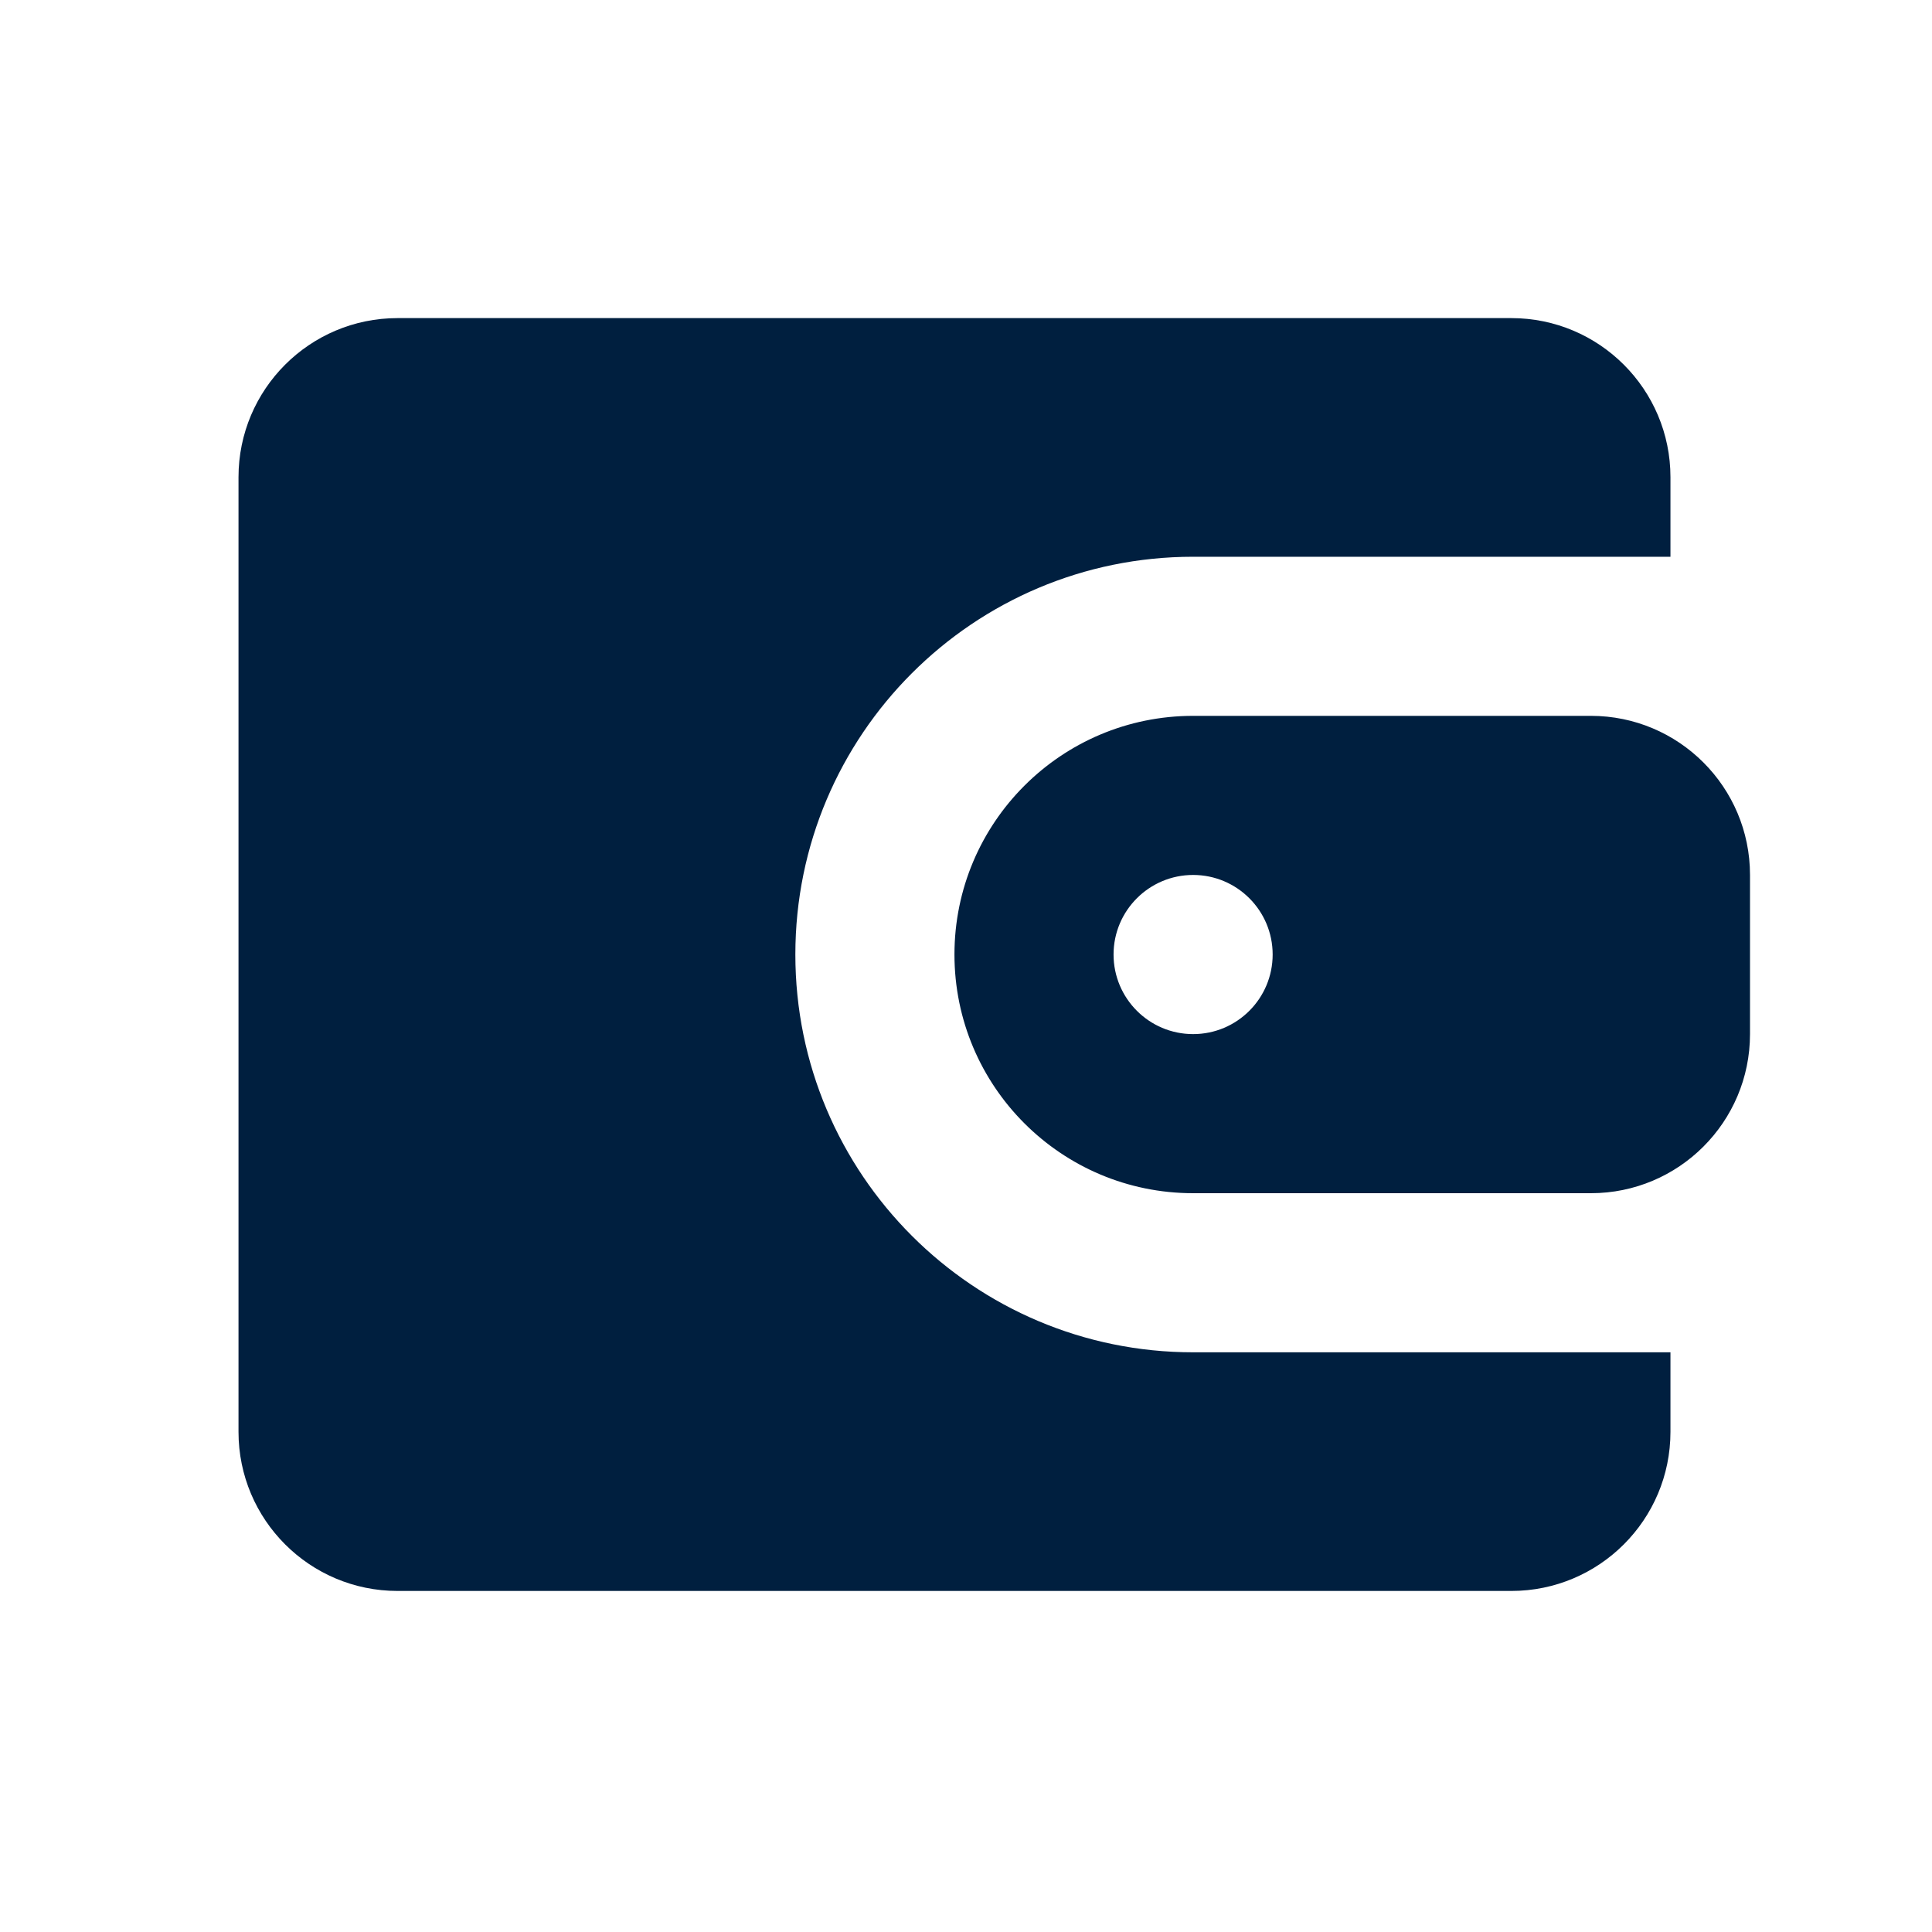 <svg width="40" height="40" viewBox="0 0 40 40" fill="none" xmlns="http://www.w3.org/2000/svg">
<path d="M31.29 6.586C33.11 6.586 34.585 8.061 34.585 9.88V11.527H24.702C20.154 11.527 16.467 15.214 16.467 19.762C16.467 24.311 20.154 27.998 24.702 27.998H34.585V29.645C34.585 31.464 33.11 32.939 31.29 32.939H8.232C6.412 32.939 4.938 31.464 4.938 29.645V9.88C4.938 8.061 6.412 6.586 8.232 6.586H31.29ZM32.938 14.821C34.757 14.821 36.232 16.296 36.232 18.115V21.41C36.232 23.229 34.757 24.704 32.938 24.704H24.702C21.973 24.704 19.761 22.491 19.761 19.762C19.761 17.033 21.973 14.821 24.702 14.821H32.938ZM24.702 18.115C23.793 18.115 23.055 18.853 23.055 19.762C23.055 20.672 23.793 21.41 24.702 21.41C25.612 21.41 26.349 20.672 26.349 19.762C26.349 18.853 25.612 18.115 24.702 18.115Z" fill="#001F3F"/>
</svg>
